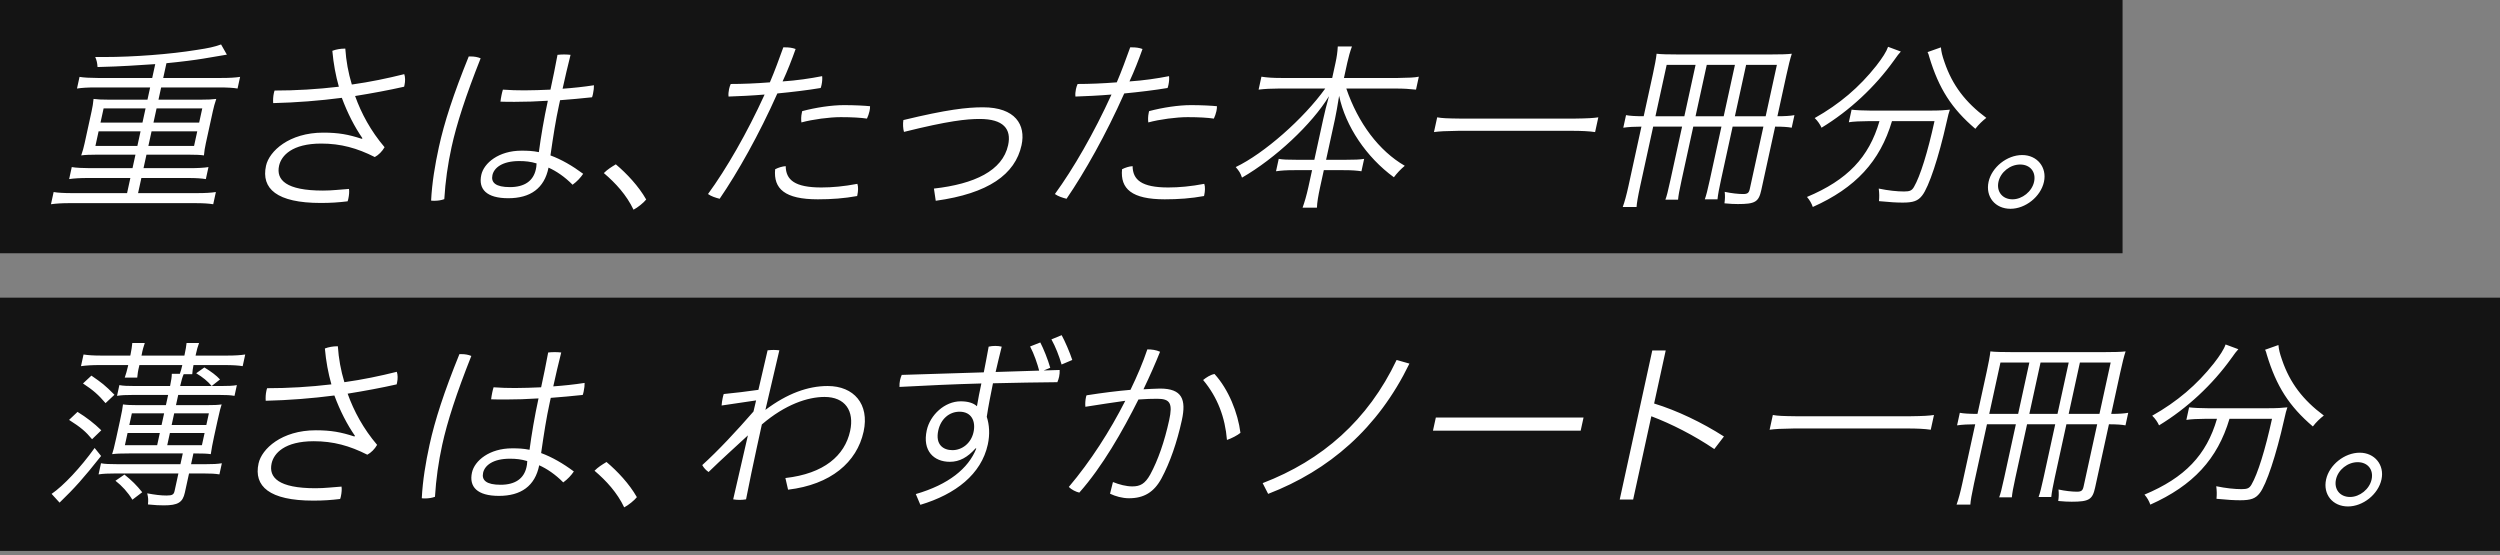 <svg width="563" height="125" viewBox="0 0 563 125" fill="none" xmlns="http://www.w3.org/2000/svg">
<rect x="0" y="0" width="563" height="125" fill="#808080" stroke="none"/>
<rect width="478" height="57.033" fill="#141414"/>
<path d="M34.959 14.44L29.125 14.809C27.04 14.933 25.048 15.015 21.964 15.097C21.909 14.194 21.783 13.62 21.449 12.84C22.373 12.84 23.129 12.84 23.549 12.84C29.975 12.84 38.299 12.224 44.31 11.24C47.004 10.829 48.192 10.583 49.787 10.009L51.091 12.306C49.433 12.594 48.869 12.676 45.728 13.209C44.028 13.496 40.872 13.907 37.482 14.235L36.756 17.559H49.86C51.75 17.559 52.986 17.477 54.072 17.312L53.498 19.939C52.568 19.774 51.242 19.692 49.394 19.692H36.29L35.69 22.442H45.392C46.82 22.442 47.711 22.401 48.704 22.277C48.336 23.385 48.159 24.001 47.926 25.068L46.358 32.248C46.116 33.356 46.024 33.972 45.926 34.998C45.154 34.874 43.987 34.834 42.644 34.834H32.983L32.32 37.87H42.736C44.458 37.87 46.03 37.788 46.948 37.624L46.357 40.332C45.3 40.168 44.268 40.086 42.252 40.086H31.836L31.093 43.491H44.365C46.297 43.491 47.532 43.409 48.618 43.245L48.018 45.994C46.962 45.83 45.804 45.748 43.872 45.748H15.69C13.968 45.748 12.648 45.83 11.478 45.994L12.078 43.245C12.925 43.409 14.503 43.491 16.183 43.491H28.615L29.358 40.086H19.782C18.06 40.086 16.656 40.168 15.571 40.332L16.162 37.624C17.008 37.788 18.796 37.87 20.266 37.87H29.842L30.506 34.834H21.643C20.299 34.834 19.114 34.874 18.29 34.998C18.666 33.849 18.807 33.397 19.058 32.248L20.626 25.068C20.859 24.001 20.961 23.344 21.068 22.277C22.007 22.401 22.922 22.442 24.35 22.442H33.212L33.812 19.692H21.548C19.616 19.692 18.464 19.774 17.337 19.939L17.91 17.312C18.798 17.477 20.46 17.559 22.014 17.559H34.278L34.959 14.44ZM32.782 24.411H23.332L22.633 27.612H32.083L32.782 24.411ZM35.26 24.411L34.561 27.612H44.851L45.55 24.411H35.26ZM31.652 29.581H22.203L21.486 32.864H30.936L31.652 29.581ZM34.13 29.581L33.414 32.864H43.704L44.42 29.581H34.13ZM81.475 31.264L81.628 31.14C79.841 28.555 78.278 25.519 76.981 22.031C71.966 22.688 66.668 23.098 61.518 23.221C61.469 22.483 61.513 21.703 61.666 21.005C61.71 20.8 61.755 20.595 61.842 20.39C66.588 20.39 71.481 20.103 76.31 19.528C75.597 17.025 75.096 14.317 74.842 11.445C75.669 11.117 76.755 10.952 77.511 10.952C77.595 10.952 77.679 10.952 77.763 10.952C77.952 13.743 78.428 16.369 79.232 19.036C83.347 18.461 87.264 17.641 91.04 16.697C91.275 17.354 91.279 18.297 91.1 19.118C91.064 19.282 91.037 19.405 91.01 19.528C87.564 20.308 83.799 21.005 79.969 21.621C81.377 25.56 83.499 29.499 86.607 33.151C86.065 34.095 85.255 34.916 84.401 35.367C80.43 33.356 76.748 32.331 72.338 32.331C65.786 32.331 63.347 35.039 62.845 37.337C62.155 40.496 64.398 42.917 72.714 42.917C74.982 42.917 76.548 42.671 78.591 42.548C78.684 43.081 78.622 43.943 78.452 44.722C78.407 44.928 78.362 45.133 78.275 45.338C76.248 45.584 74.499 45.707 72.231 45.707C62.319 45.707 58.785 42.466 59.905 37.337C60.622 34.054 65.106 29.869 72.792 29.869C76.236 29.869 78.456 30.279 81.475 31.264ZM121.351 34.259C121.801 30.853 122.505 26.668 123.374 22.688C120.86 22.852 118.406 22.934 115.928 22.934C114.878 22.934 113.786 22.934 112.703 22.893C112.76 22.442 112.834 21.908 112.942 21.416C113.032 21.005 113.13 20.554 113.253 20.185C114.864 20.308 116.451 20.349 118.089 20.349C120.021 20.349 121.971 20.267 123.963 20.185C124.545 17.518 125.05 15.015 125.548 12.348C125.977 12.306 126.49 12.265 127.036 12.265C127.54 12.265 128.077 12.306 128.488 12.348C127.849 14.892 127.251 17.436 126.696 19.98C128.999 19.816 131.363 19.569 133.754 19.2C133.772 19.692 133.704 20.39 133.543 21.128C133.489 21.375 133.426 21.662 133.33 21.908C130.925 22.154 128.477 22.401 126.131 22.565C126.059 22.893 125.988 23.221 125.907 23.59C125.127 27.16 124.629 30.402 123.962 34.998C126.41 35.9 128.911 37.337 131.33 39.142C130.713 40.045 129.997 40.824 128.945 41.604C127.122 39.757 125.249 38.526 123.529 37.747C122.592 42.425 119.42 44.64 114.464 44.64C109.55 44.64 107.688 42.589 108.387 39.388C108.969 36.721 112.309 33.931 117.433 33.931C118.777 33.931 119.944 33.972 121.351 34.259ZM120.837 36.803C119.499 36.393 118.308 36.27 116.922 36.27C113.058 36.27 111.247 37.829 110.898 39.429C110.53 41.111 111.608 42.137 114.842 42.137C118.118 42.137 120.103 40.742 120.668 38.157C120.73 37.87 120.829 37.419 120.837 36.803ZM105.56 12.717C105.728 12.717 105.854 12.717 106.022 12.717C106.82 12.717 107.549 12.84 108.242 13.127C104.884 21.58 102.823 27.94 101.685 33.151C100.851 36.967 100.294 40.865 100.055 44.846C99.413 45.092 98.588 45.215 97.832 45.215C97.58 45.215 97.328 45.215 97.085 45.174C97.282 41.194 97.96 37.131 98.829 33.151C100.048 27.571 102.1 21.252 105.56 12.717ZM135.986 38.978C136.796 38.157 137.668 37.624 138.684 37.008C141.167 39.101 143.825 41.932 145.523 44.928C144.942 45.666 143.617 46.733 142.669 47.225C141.085 43.902 138.643 41.235 135.986 38.978ZM173.377 18.544C174.488 15.958 175.448 13.291 176.4 10.665C176.568 10.665 176.694 10.665 176.862 10.665C177.66 10.665 178.398 10.747 179.175 11.034C178.31 13.455 177.344 15.958 176.236 18.338C179.347 18.133 182.427 17.682 185.148 17.148C185.208 17.641 185.173 18.379 185.021 19.077C184.967 19.323 184.913 19.569 184.817 19.816C181.896 20.308 178.446 20.718 175.057 21.047C170.931 30.32 166.136 38.814 162.065 44.763C161.111 44.517 160.207 44.23 159.442 43.697C163.576 38.034 168.24 29.951 172.189 21.293C169.237 21.539 166.396 21.662 164.068 21.744C164.008 21.252 164.058 20.636 164.184 20.062C164.273 19.651 164.405 19.241 164.561 18.913C167.123 18.913 170.257 18.79 173.377 18.544ZM193.082 41.399C193.316 42.055 193.26 43.081 193.081 43.902C193.063 43.984 193.045 44.066 193.027 44.148C190.097 44.681 187.28 44.886 184.172 44.886C176.738 44.886 174.15 42.507 174.563 38.116C175.273 37.747 176.176 37.46 176.941 37.419C176.983 40.496 178.958 42.219 184.964 42.219C187.4 42.219 190.1 41.973 193.082 41.399ZM180.655 25.027C183.733 24.206 187.293 23.673 190.065 23.673C192.459 23.673 194.742 23.796 195.933 23.919C195.946 24.247 195.907 24.616 195.817 25.027C195.692 25.601 195.473 26.217 195.24 26.709C193.857 26.504 191.91 26.381 189.348 26.381C186.786 26.381 183.066 26.873 180.478 27.571C180.393 26.996 180.404 26.176 180.566 25.437C180.602 25.273 180.628 25.15 180.655 25.027ZM210.728 45.215L210.321 42.466C219.449 41.44 225.773 38.444 227.027 32.7C227.825 29.048 225.966 26.791 220.632 26.791C217.692 26.791 213.612 27.201 203.574 29.704C203.357 28.966 203.305 27.858 203.442 27.037C213.286 24.657 217.761 24.165 221.373 24.165C228.639 24.165 231.055 28.104 230.051 32.7C228.618 39.265 222.595 43.574 210.728 45.215ZM251.497 18.544C252.608 15.958 253.568 13.291 254.52 10.665C254.688 10.665 254.814 10.665 254.982 10.665C255.78 10.665 256.518 10.747 257.295 11.034C256.43 13.455 255.464 15.958 254.356 18.338C257.467 18.133 260.547 17.682 263.268 17.148C263.328 17.641 263.293 18.379 263.141 19.077C263.087 19.323 263.033 19.569 262.937 19.816C260.016 20.308 256.566 20.718 253.177 21.047C249.051 30.32 244.256 38.814 240.185 44.763C239.231 44.517 238.327 44.23 237.562 43.697C241.696 38.034 246.36 29.951 250.309 21.293C247.357 21.539 244.516 21.662 242.188 21.744C242.128 21.252 242.178 20.636 242.304 20.062C242.393 19.651 242.525 19.241 242.681 18.913C245.243 18.913 248.377 18.79 251.497 18.544ZM271.202 41.399C271.436 42.055 271.38 43.081 271.201 43.902C271.183 43.984 271.165 44.066 271.147 44.148C268.217 44.681 265.4 44.886 262.292 44.886C254.858 44.886 252.27 42.507 252.683 38.116C253.393 37.747 254.296 37.46 255.061 37.419C255.103 40.496 257.078 42.219 263.084 42.219C265.52 42.219 268.22 41.973 271.202 41.399ZM258.775 25.027C261.853 24.206 265.413 23.673 268.185 23.673C270.579 23.673 272.862 23.796 274.053 23.919C274.066 24.247 274.027 24.616 273.937 25.027C273.812 25.601 273.593 26.217 273.36 26.709C271.977 26.504 270.03 26.381 267.468 26.381C264.906 26.381 261.186 26.873 258.598 27.571C258.513 26.996 258.524 26.176 258.686 25.437C258.722 25.273 258.748 25.15 258.775 25.027ZM298.443 19.939H287.985C286.263 19.939 284.775 20.021 283.437 20.185L284.073 17.271C285.414 17.477 286.656 17.559 288.504 17.559H300.012L300.756 14.153C301.043 12.84 301.201 11.732 301.269 10.46H304.461C304.06 11.527 303.689 12.84 303.411 14.112L302.658 17.559H314.838C317.283 17.518 318.51 17.477 319.521 17.271L318.885 20.185C317.283 20.021 316.167 19.939 314.319 19.939H303.189C305.854 27.735 310.54 33.972 316.357 37.337C315.38 38.157 314.612 38.978 313.902 39.922C307.706 35.408 303.013 28.432 301.57 21.58C301.257 23.59 300.866 25.765 300.633 26.832L298.635 35.982H303.129C305.019 35.982 306.245 35.941 307.205 35.777L306.596 38.568C305.456 38.403 304.466 38.321 302.534 38.321H298.124L297.29 42.137C296.86 44.107 296.604 45.666 296.572 46.774H293.338C293.766 45.584 294.232 44.025 294.644 42.137L295.478 38.321H291.53C289.556 38.321 288.53 38.403 287.36 38.568L287.969 35.777C288.857 35.941 290.025 35.982 291.957 35.982H295.989L297.987 26.832C298.354 25.15 298.683 23.837 299.284 21.662C295.477 27.94 287.189 35.695 279.696 40.004C279.341 38.937 279.053 38.526 278.284 37.624C284.659 34.587 293.604 26.709 298.443 19.939ZM359.943 26.422L359.217 29.745C357.875 29.54 356.087 29.458 353.861 29.458H328.493C325.418 29.499 324.141 29.581 322.929 29.745L323.655 26.422C324.828 26.627 325.743 26.668 329.094 26.709H354.462C357.663 26.668 358.857 26.586 359.943 26.422ZM378.806 28.514H372.296L369.374 41.891C368.863 44.23 368.589 45.871 368.553 46.61H365.445C365.864 45.461 366.28 43.943 366.737 41.85L369.65 28.514C368.18 28.514 366.65 28.596 365.564 28.761L366.182 25.929C367.028 26.093 368.312 26.176 370.16 26.176L372.23 16.697C372.643 14.809 372.95 13.209 373.066 12.101C373.879 12.224 375.886 12.265 377.944 12.265H398.692C400.876 12.265 402.523 12.224 403.516 12.101C403.157 13.168 402.757 14.809 402.291 16.943L400.274 26.176C402.038 26.176 403.19 26.093 404.108 25.929L403.49 28.761C402.686 28.596 401.36 28.514 399.764 28.514L396.645 42.794C396.062 45.461 395.283 45.953 391.377 45.953C390.495 45.953 389.622 45.912 388.347 45.789C388.487 44.763 388.495 44.148 388.407 43.204C389.932 43.532 391.492 43.697 392.542 43.697C393.55 43.697 393.856 43.45 394.053 42.548L397.118 28.514H390.188L387.571 40.496C387.15 42.425 386.878 43.861 386.78 44.886H383.924C384.247 43.984 384.531 42.876 385.042 40.537L387.668 28.514H381.326L378.7 40.537C378.18 42.917 377.98 44.025 377.9 44.969H375.044C375.349 44.148 375.588 43.245 376.18 40.537L378.806 28.514ZM379.316 26.176L381.844 14.604H375.334L372.806 26.176H379.316ZM381.836 26.176H388.178L390.706 14.604H384.364L381.836 26.176ZM390.698 26.176H397.628L400.156 14.604H393.226L390.698 26.176ZM423.258 27.284H420.654C419.142 27.284 417.318 27.366 416.359 27.53L416.977 24.698C417.958 24.822 419.662 24.904 421.174 24.904H434.782C436.798 24.904 438.034 24.822 439.111 24.698C438.893 25.314 438.707 25.97 438.358 27.571C436.613 35.367 434.378 42.137 432.874 44.025C431.933 45.256 430.845 45.625 428.493 45.625C427.107 45.625 425.696 45.543 423.146 45.297C423.235 44.312 423.229 43.574 423.093 42.466C425.262 42.917 427.233 43.122 428.787 43.122C430.089 43.122 430.554 42.917 431.027 42.096C432.438 39.675 434.125 34.259 435.648 27.284H426.072C423.378 36.352 417.878 42.301 408.243 46.61C407.961 45.789 407.534 45.051 406.93 44.353C416.038 40.537 420.887 35.449 423.258 27.284ZM425.193 10.542L428.068 11.609C427.684 12.019 427.223 12.594 426.486 13.661C422.255 19.569 416.554 24.904 410.21 28.761C409.9 28.063 409.365 27.242 408.669 26.586C414.273 23.426 418.709 19.651 422.539 14.809C423.941 13.004 424.834 11.609 425.193 10.542ZM434.089 11.732L437.094 10.665C437.197 11.732 437.372 12.471 437.913 14.03C439.682 19.2 442.619 23.057 447.318 26.545C446.511 27.16 445.558 28.063 444.848 29.007C439.501 24.452 436.623 19.939 434.477 12.84C434.374 12.348 434.236 12.019 434.089 11.732ZM455.402 34.916C458.762 34.916 461.017 37.665 460.3 40.947C459.565 44.312 456.118 47.02 452.758 47.02C449.314 47.02 447.091 44.312 447.826 40.947C448.543 37.665 451.958 34.916 455.402 34.916ZM454.936 37.049C452.71 37.049 450.536 38.732 450.052 40.947C449.577 43.122 450.914 44.886 453.224 44.886C455.408 44.886 457.599 43.122 458.074 40.947C458.558 38.732 457.204 37.049 454.936 37.049Z" fill="white"/>
<rect width="563" height="57.033" transform="translate(0 67.033)" fill="#141414"/>
<path d="M29.342 80.078L29.405 79.791C29.602 78.888 29.724 77.944 29.792 77.247H32.606C32.361 77.985 32.098 78.806 31.925 79.791L31.862 80.078H41.522L41.585 79.791C41.818 78.724 41.937 77.985 42.014 77.247H44.828C44.541 77.985 44.329 78.765 44.105 79.791L44.042 80.078H51.014C52.946 80.078 54.098 79.996 55.226 79.832L54.652 82.458C53.68 82.294 52.354 82.212 50.548 82.212H43.576C43.424 82.909 43.337 83.689 43.296 84.263H41.364C41.017 85.084 40.927 85.494 40.572 86.93H49.853C51.365 86.93 52.508 86.889 53.342 86.725L52.814 89.146C51.799 88.982 51.01 88.941 49.414 88.941H40.132L39.63 91.239H46.477C48.157 91.239 49.132 91.198 49.914 91.075C49.687 91.731 49.484 92.47 48.955 94.891L48.202 98.338C47.933 99.568 47.572 101.415 47.468 102.277C46.697 102.154 45.74 102.112 43.766 102.112H43.556L43.027 104.533H46.429C47.983 104.533 48.874 104.492 49.96 104.328L49.413 106.831C48.357 106.667 47.484 106.626 45.972 106.626H42.57L41.629 110.935C41.145 113.15 40.078 113.807 36.886 113.807C35.92 113.807 34.963 113.766 33.318 113.602C33.416 112.576 33.398 112.083 33.151 111.099C34.927 111.427 36.194 111.591 37.496 111.591C38.798 111.591 39.136 111.386 39.316 110.565L40.176 106.626H25.896C24.342 106.626 23.325 106.667 22.197 106.831L22.744 104.328C23.59 104.492 24.715 104.533 26.353 104.533H40.633L41.162 102.112H29.066C27.26 102.112 26.117 102.154 25.25 102.277C25.477 101.62 25.698 100.799 26.173 98.625L27.007 94.809C27.446 92.798 27.646 91.69 27.696 91.075C28.552 91.198 29.424 91.239 31.02 91.239H37.362L37.864 88.941H29.884C28.288 88.941 27.397 88.982 26.354 89.146L26.882 86.725C27.686 86.889 28.727 86.93 30.323 86.93H38.303C38.575 85.494 38.665 85.084 38.694 84.181H40.5C40.718 83.566 40.886 82.991 41.056 82.212H31.396L31.324 82.54C31.076 83.484 30.954 84.427 30.904 85.043H28.09C28.317 84.386 28.607 83.443 28.804 82.54L28.876 82.212H22.45C20.728 82.212 19.408 82.294 18.238 82.458L18.812 79.832C19.868 79.996 21.026 80.078 22.916 80.078H29.342ZM38.654 95.711H46.466L47.039 93.085H39.227L38.654 95.711ZM36.386 95.711L36.959 93.085H29.693L29.12 95.711H36.386ZM37.659 100.266H45.471L46.071 97.517H38.259L37.659 100.266ZM35.391 100.266L35.991 97.517H28.725L28.125 100.266H35.391ZM25.777 88.9L23.769 90.787C22.198 88.941 21.003 87.874 18.689 86.356L20.586 84.591C22.958 86.233 23.573 86.684 25.777 88.9ZM22.812 96.901L20.735 98.912C19.305 97.189 18.209 96.245 15.553 94.562L17.459 92.757C19.458 93.988 21.22 95.342 22.812 96.901ZM21.312 100.881L22.766 102.687C18.715 107.775 16.932 109.786 13.416 113.191L11.62 111.222C14.283 109.416 18.17 105.272 21.312 100.881ZM32.029 110.852L29.813 112.535C28.795 110.852 27.438 109.375 25.999 108.267L28.026 106.872C29.704 108.226 30.74 109.252 32.029 110.852ZM49.546 85.453L47.669 86.93C46.735 85.823 45.739 85.002 44.181 84.058L46.022 82.745C47.579 83.689 48.768 84.591 49.546 85.453ZM79.795 98.296L79.948 98.173C78.161 95.588 76.598 92.552 75.302 89.064C70.286 89.721 64.989 90.131 59.838 90.254C59.789 89.515 59.833 88.736 59.986 88.038C60.03 87.833 60.075 87.628 60.162 87.423C64.908 87.423 69.801 87.135 74.63 86.561C73.917 84.058 73.416 81.35 73.162 78.478C73.989 78.149 75.075 77.985 75.831 77.985C75.915 77.985 75.999 77.985 76.083 77.985C76.272 80.775 76.748 83.401 77.552 86.069C81.667 85.494 85.584 84.674 89.361 83.73C89.595 84.386 89.599 85.33 89.42 86.151C89.384 86.315 89.357 86.438 89.33 86.561C85.884 87.341 82.12 88.038 78.289 88.654C79.697 92.593 81.819 96.532 84.927 100.184C84.385 101.128 83.576 101.948 82.721 102.4C78.75 100.389 75.068 99.363 70.658 99.363C64.106 99.363 61.667 102.071 61.165 104.369C60.475 107.529 62.718 109.95 71.034 109.95C73.302 109.95 74.868 109.704 76.911 109.58C77.004 110.114 76.942 110.976 76.772 111.755C76.727 111.96 76.682 112.166 76.595 112.371C74.567 112.617 72.819 112.74 70.551 112.74C60.639 112.74 57.105 109.498 58.225 104.369C58.942 101.087 63.426 96.901 71.112 96.901C74.556 96.901 76.776 97.312 79.795 98.296ZM119.251 101.292C119.701 97.886 120.405 93.701 121.274 89.721C118.76 89.885 116.306 89.967 113.828 89.967C112.778 89.967 111.686 89.967 110.603 89.926C110.66 89.474 110.734 88.941 110.842 88.449C110.932 88.038 111.03 87.587 111.153 87.218C112.764 87.341 114.351 87.382 115.989 87.382C117.921 87.382 119.871 87.3 121.863 87.218C122.445 84.55 122.95 82.047 123.448 79.38C123.877 79.339 124.39 79.298 124.936 79.298C125.44 79.298 125.977 79.339 126.388 79.38C125.749 81.924 125.151 84.468 124.596 87.012C126.899 86.848 129.263 86.602 131.654 86.233C131.672 86.725 131.604 87.423 131.443 88.161C131.389 88.407 131.326 88.695 131.23 88.941C128.825 89.187 126.377 89.433 124.031 89.597C123.959 89.926 123.888 90.254 123.807 90.623C123.027 94.193 122.529 97.435 121.862 102.03C124.31 102.933 126.811 104.369 129.23 106.175C128.613 107.077 127.897 107.857 126.845 108.637C125.022 106.79 123.149 105.559 121.429 104.78C120.492 109.457 117.32 111.673 112.364 111.673C107.45 111.673 105.588 109.621 106.287 106.421C106.869 103.754 110.209 100.964 115.333 100.964C116.677 100.964 117.844 101.005 119.251 101.292ZM118.737 103.836C117.399 103.426 116.208 103.302 114.822 103.302C110.958 103.302 109.147 104.862 108.798 106.462C108.43 108.144 109.508 109.17 112.742 109.17C116.018 109.17 118.003 107.775 118.568 105.19C118.63 104.903 118.729 104.451 118.737 103.836ZM103.46 79.75C103.628 79.75 103.754 79.75 103.922 79.75C104.72 79.75 105.449 79.873 106.142 80.16C102.784 88.613 100.723 94.973 99.585 100.184C98.751 104 98.194 107.898 97.955 111.878C97.313 112.124 96.488 112.248 95.732 112.248C95.48 112.248 95.228 112.248 94.985 112.207C95.182 108.226 95.86 104.164 96.729 100.184C97.948 94.603 100 88.284 103.46 79.75ZM133.886 106.011C134.696 105.19 135.568 104.657 136.584 104.041C139.067 106.134 141.725 108.965 143.423 111.96C142.842 112.699 141.517 113.766 140.569 114.258C138.985 110.935 136.543 108.267 133.886 106.011ZM170.793 87.792L172.864 78.888C173.335 78.847 173.806 78.806 174.226 78.806C174.646 78.806 175.099 78.847 175.51 78.888C174.491 83.361 173.397 87.792 172.37 92.306C177.292 88.613 181.943 86.93 186.395 86.93C192.275 86.93 195.84 90.993 194.487 97.189C192.973 104.123 187.091 109.129 177.474 110.278L176.872 107.652C185.571 106.667 190.238 102.605 191.448 97.065C192.443 92.511 190.31 89.392 185.69 89.392C181.91 89.392 176.838 91.075 171.569 95.588L170.421 100.84C169.597 104.615 168.779 108.555 168.011 112.453C167.531 112.535 167.018 112.576 166.556 112.576C166.052 112.576 165.557 112.535 165.113 112.453L168.427 98.05C165.687 100.594 162.558 103.384 159.57 106.298C158.987 105.887 158.507 105.395 158.146 104.739C161.812 101.415 165.819 97.106 169.685 92.675L170.274 90.172L162.505 91.321C162.546 90.746 162.63 90.172 162.746 89.638C162.809 89.351 162.88 89.023 162.985 88.736C165.601 88.49 168.151 88.161 170.793 87.792ZM219.862 101.005L219.703 100.964C217.919 102.974 216.099 104 213.915 104C210.303 104 207.691 101.538 208.704 96.901C209.457 93.455 212.733 90.377 216.345 90.377C217.983 90.377 219.204 90.746 220.009 91.485C220.283 89.844 220.627 88.079 221.003 86.356C214.919 86.52 208.598 86.807 202.563 87.135C202.553 86.602 202.568 86.151 202.684 85.617C202.765 85.248 202.897 84.838 203.07 84.427C209.205 84.222 215.289 84.058 221.55 83.853C221.884 82.129 222.308 79.996 222.645 78.067C223.134 77.944 223.647 77.903 224.151 77.903C224.613 77.903 225.108 77.944 225.585 78.067C225.098 79.914 224.632 82.047 224.214 83.771C229.163 83.607 234.02 83.484 238.634 83.32C238.653 83.812 238.629 84.304 238.513 84.838C238.423 85.248 238.291 85.658 238.118 86.069C233.573 86.11 228.683 86.192 223.616 86.315C223.093 88.9 222.589 91.403 222.219 93.865C222.8 95.629 222.955 97.804 222.453 100.102C220.992 106.79 215.218 111.304 207.265 113.684L206.239 111.263C213.593 109.129 218.078 105.518 219.862 101.005ZM216.086 92.716C213.776 92.716 211.863 94.357 211.299 96.942C210.6 100.143 212.431 101.374 214.489 101.374C216.631 101.374 218.685 99.856 219.24 97.312C219.769 94.891 218.816 92.716 216.086 92.716ZM234.275 77.124C234.988 78.478 235.995 80.981 236.516 82.827L234.117 83.812C233.59 81.801 232.871 79.709 231.978 78.026L234.275 77.124ZM239.086 75.482C239.807 76.795 240.898 79.298 241.479 81.063L239.071 82.088C238.493 80.119 237.714 78.108 236.78 76.426L239.086 75.482ZM249.979 111.181L250.637 108.555C252.065 109.129 253.614 109.539 255 109.539C256.764 109.539 257.855 108.965 259.026 106.872C260.784 103.631 262.235 99.486 263.302 94.603C264.126 90.829 263.51 89.803 260.612 89.803C259.394 89.803 257.999 89.844 256.376 89.967C252.801 97.106 248.239 105.108 243.061 110.935C242.299 110.77 241.314 110.278 240.693 109.663C245.619 103.836 249.954 97.065 253.416 90.254C250.68 90.664 247.608 91.075 244.426 91.608C244.359 90.952 244.421 90.09 244.556 89.474C244.592 89.31 244.628 89.146 244.696 89.023C248.35 88.449 251.674 88.038 254.583 87.792C256.113 84.632 257.406 81.596 258.379 78.683C259.387 78.683 260.368 78.806 261.244 79.216C260.227 81.76 258.969 84.632 257.508 87.669C258.819 87.628 260.064 87.505 261.24 87.505C266.238 87.505 267.17 89.967 266.149 94.644C265.064 99.609 263.482 104.164 261.568 107.734C259.879 110.852 257.609 112.207 254.249 112.207C252.737 112.207 251.156 111.755 249.979 111.181ZM270.943 85.576C271.657 85.002 272.589 84.386 273.507 84.222C276.66 87.669 278.78 92.962 279.348 97.476C278.728 98.009 277.307 98.748 276.311 99.076C275.901 94.029 274.208 89.474 270.943 85.576ZM314.517 81.063L317.404 81.883C310.307 96.491 299.3 105.929 285.586 111.222L284.351 108.801C297.735 103.672 308.065 94.644 314.517 81.063ZM323.35 94.029H356.614L355.968 96.983H322.704L323.35 94.029ZM375.116 78.929L372.508 90.87C377.627 92.429 383.294 95.137 388.232 98.296L386.059 101.128C381.523 98.05 376.343 95.424 371.88 93.742L367.785 112.494H364.761L372.092 78.929H375.116ZM435.531 93.455L434.805 96.778C433.464 96.573 431.676 96.491 429.45 96.491H404.082C401.007 96.532 399.729 96.614 398.517 96.778L399.243 93.455C400.416 93.66 401.331 93.701 404.682 93.742H430.05C433.251 93.701 434.445 93.619 435.531 93.455ZM453.974 95.547H447.464L444.543 108.924C444.032 111.263 443.757 112.904 443.722 113.643H440.614C441.033 112.494 441.448 110.976 441.906 108.883L444.818 95.547C443.348 95.547 441.818 95.629 440.732 95.793L441.351 92.962C442.197 93.126 443.481 93.208 445.329 93.208L447.399 83.73C447.811 81.842 448.119 80.242 448.235 79.134C449.048 79.257 451.055 79.298 453.113 79.298H473.861C476.045 79.298 477.692 79.257 478.685 79.134C478.326 80.201 477.925 81.842 477.459 83.976L475.443 93.208C477.207 93.208 478.359 93.126 479.277 92.962L478.658 95.793C477.854 95.629 476.528 95.547 474.932 95.547L471.813 109.827C471.231 112.494 470.451 112.986 466.545 112.986C465.663 112.986 464.79 112.945 463.515 112.822C463.655 111.796 463.664 111.181 463.576 110.237C465.1 110.565 466.66 110.729 467.71 110.729C468.718 110.729 469.024 110.483 469.221 109.58L472.286 95.547H465.356L462.739 107.529C462.318 109.457 462.046 110.893 461.948 111.919H459.092C459.416 111.017 459.699 109.909 460.21 107.57L462.836 95.547H456.494L453.868 107.57C453.349 109.95 453.149 111.058 453.068 112.001H450.212C450.518 111.181 450.757 110.278 451.348 107.57L453.974 95.547ZM454.485 93.208L457.012 81.637H450.502L447.975 93.208H454.485ZM457.005 93.208H463.347L465.874 81.637H459.532L457.005 93.208ZM465.867 93.208H472.797L475.324 81.637H468.394L465.867 93.208ZM499.267 94.316H496.663C495.151 94.316 493.327 94.398 492.367 94.562L492.985 91.731C493.967 91.854 495.671 91.936 497.183 91.936H510.791C512.807 91.936 514.043 91.854 515.119 91.731C514.901 92.347 514.716 93.003 514.366 94.603C512.621 102.4 510.387 109.17 508.883 111.058C507.942 112.289 506.853 112.658 504.501 112.658C503.115 112.658 501.705 112.576 499.155 112.33C499.244 111.345 499.237 110.606 499.101 109.498C501.271 109.95 503.242 110.155 504.796 110.155C506.098 110.155 506.563 109.95 507.036 109.129C508.446 106.708 510.133 101.292 511.657 94.316H502.081C499.386 103.384 493.887 109.334 484.252 113.643C483.969 112.822 483.543 112.083 482.939 111.386C492.046 107.57 496.896 102.482 499.267 94.316ZM501.201 77.575L504.076 78.642C503.693 79.052 503.231 79.626 502.494 80.693C498.264 86.602 492.563 91.936 486.218 95.793C485.909 95.096 485.374 94.275 484.677 93.619C490.281 90.459 494.718 86.684 498.547 81.842C499.95 80.037 500.842 78.642 501.201 77.575ZM510.097 78.765L513.102 77.698C513.205 78.765 513.38 79.503 513.921 81.063C515.69 86.233 518.628 90.09 523.326 93.578C522.52 94.193 521.567 95.096 520.857 96.04C515.509 91.485 512.631 86.971 510.485 79.873C510.383 79.38 510.245 79.052 510.097 78.765ZM531.41 101.948C534.77 101.948 537.026 104.698 536.309 107.98C535.574 111.345 532.126 114.053 528.766 114.053C525.322 114.053 523.1 111.345 523.835 107.98C524.552 104.698 527.966 101.948 531.41 101.948ZM530.944 104.082C528.718 104.082 526.545 105.764 526.061 107.98C525.586 110.155 526.922 111.919 529.232 111.919C531.416 111.919 533.608 110.155 534.083 107.98C534.567 105.764 533.212 104.082 530.944 104.082Z" fill="white"/>
</svg>
